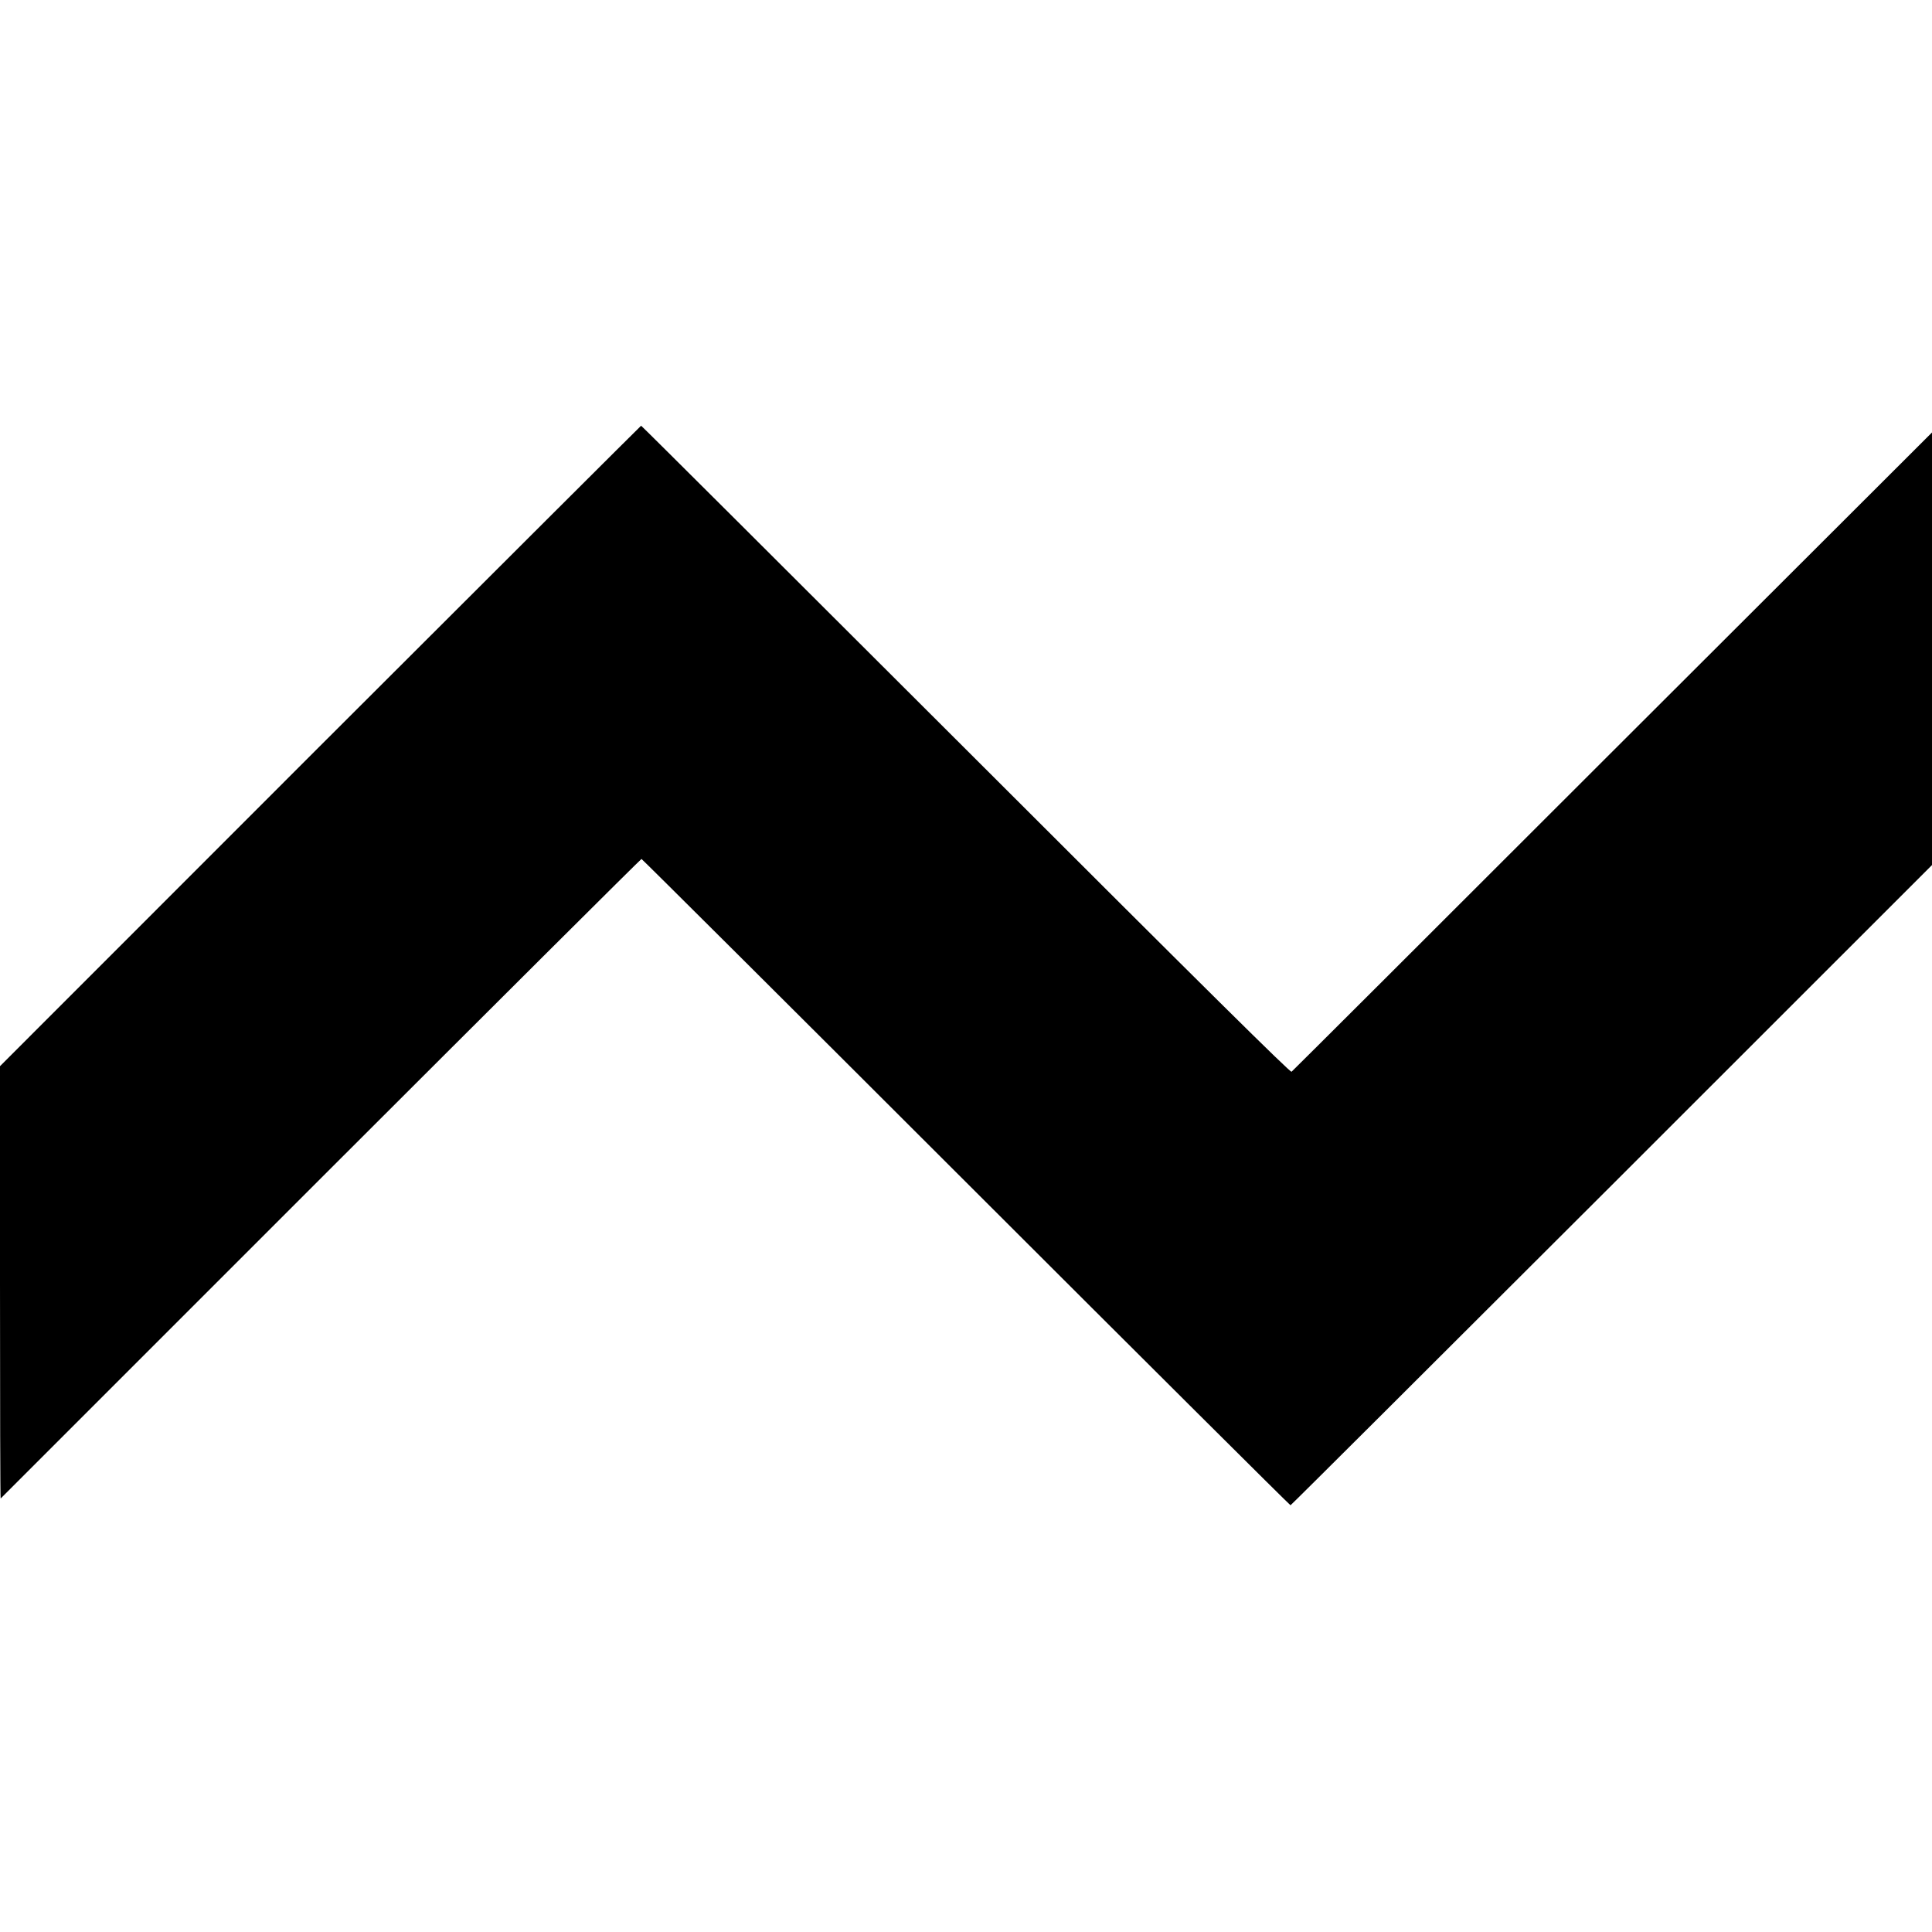 <?xml version="1.0" standalone="no"?>
<!DOCTYPE svg PUBLIC "-//W3C//DTD SVG 20010904//EN"
 "http://www.w3.org/TR/2001/REC-SVG-20010904/DTD/svg10.dtd">
<svg version="1.0" xmlns="http://www.w3.org/2000/svg"
 width="1489pt" height="1489pt" viewBox="0 0 1489 1489"
 preserveAspectRatio="xMidYMid meet">
<g transform="translate(0,1489) scale(0.1,-0.1)"
fill="#000000" stroke="none">
<path d="M2467 9141 l-2467 -2468 0 -1668 c0 -918 2 -1666 5 -1664 2 2 1112
1112 2467 2467 1355 1354 2467 2462 2472 2462 4 0 1130 -1121 2501 -2491 1371
-1370 2497 -2491 2501 -2490 5 1 1119 1112 2477 2468 l2467 2466 0 1667 0
1667 -2462 -2458 c-1353 -1353 -2467 -2464 -2474 -2469 -9 -8 -636 612 -2510
2485 -1374 1372 -2500 2495 -2503 2494 -3 -1 -1116 -1111 -2474 -2468z"/>
</g>
</svg>
